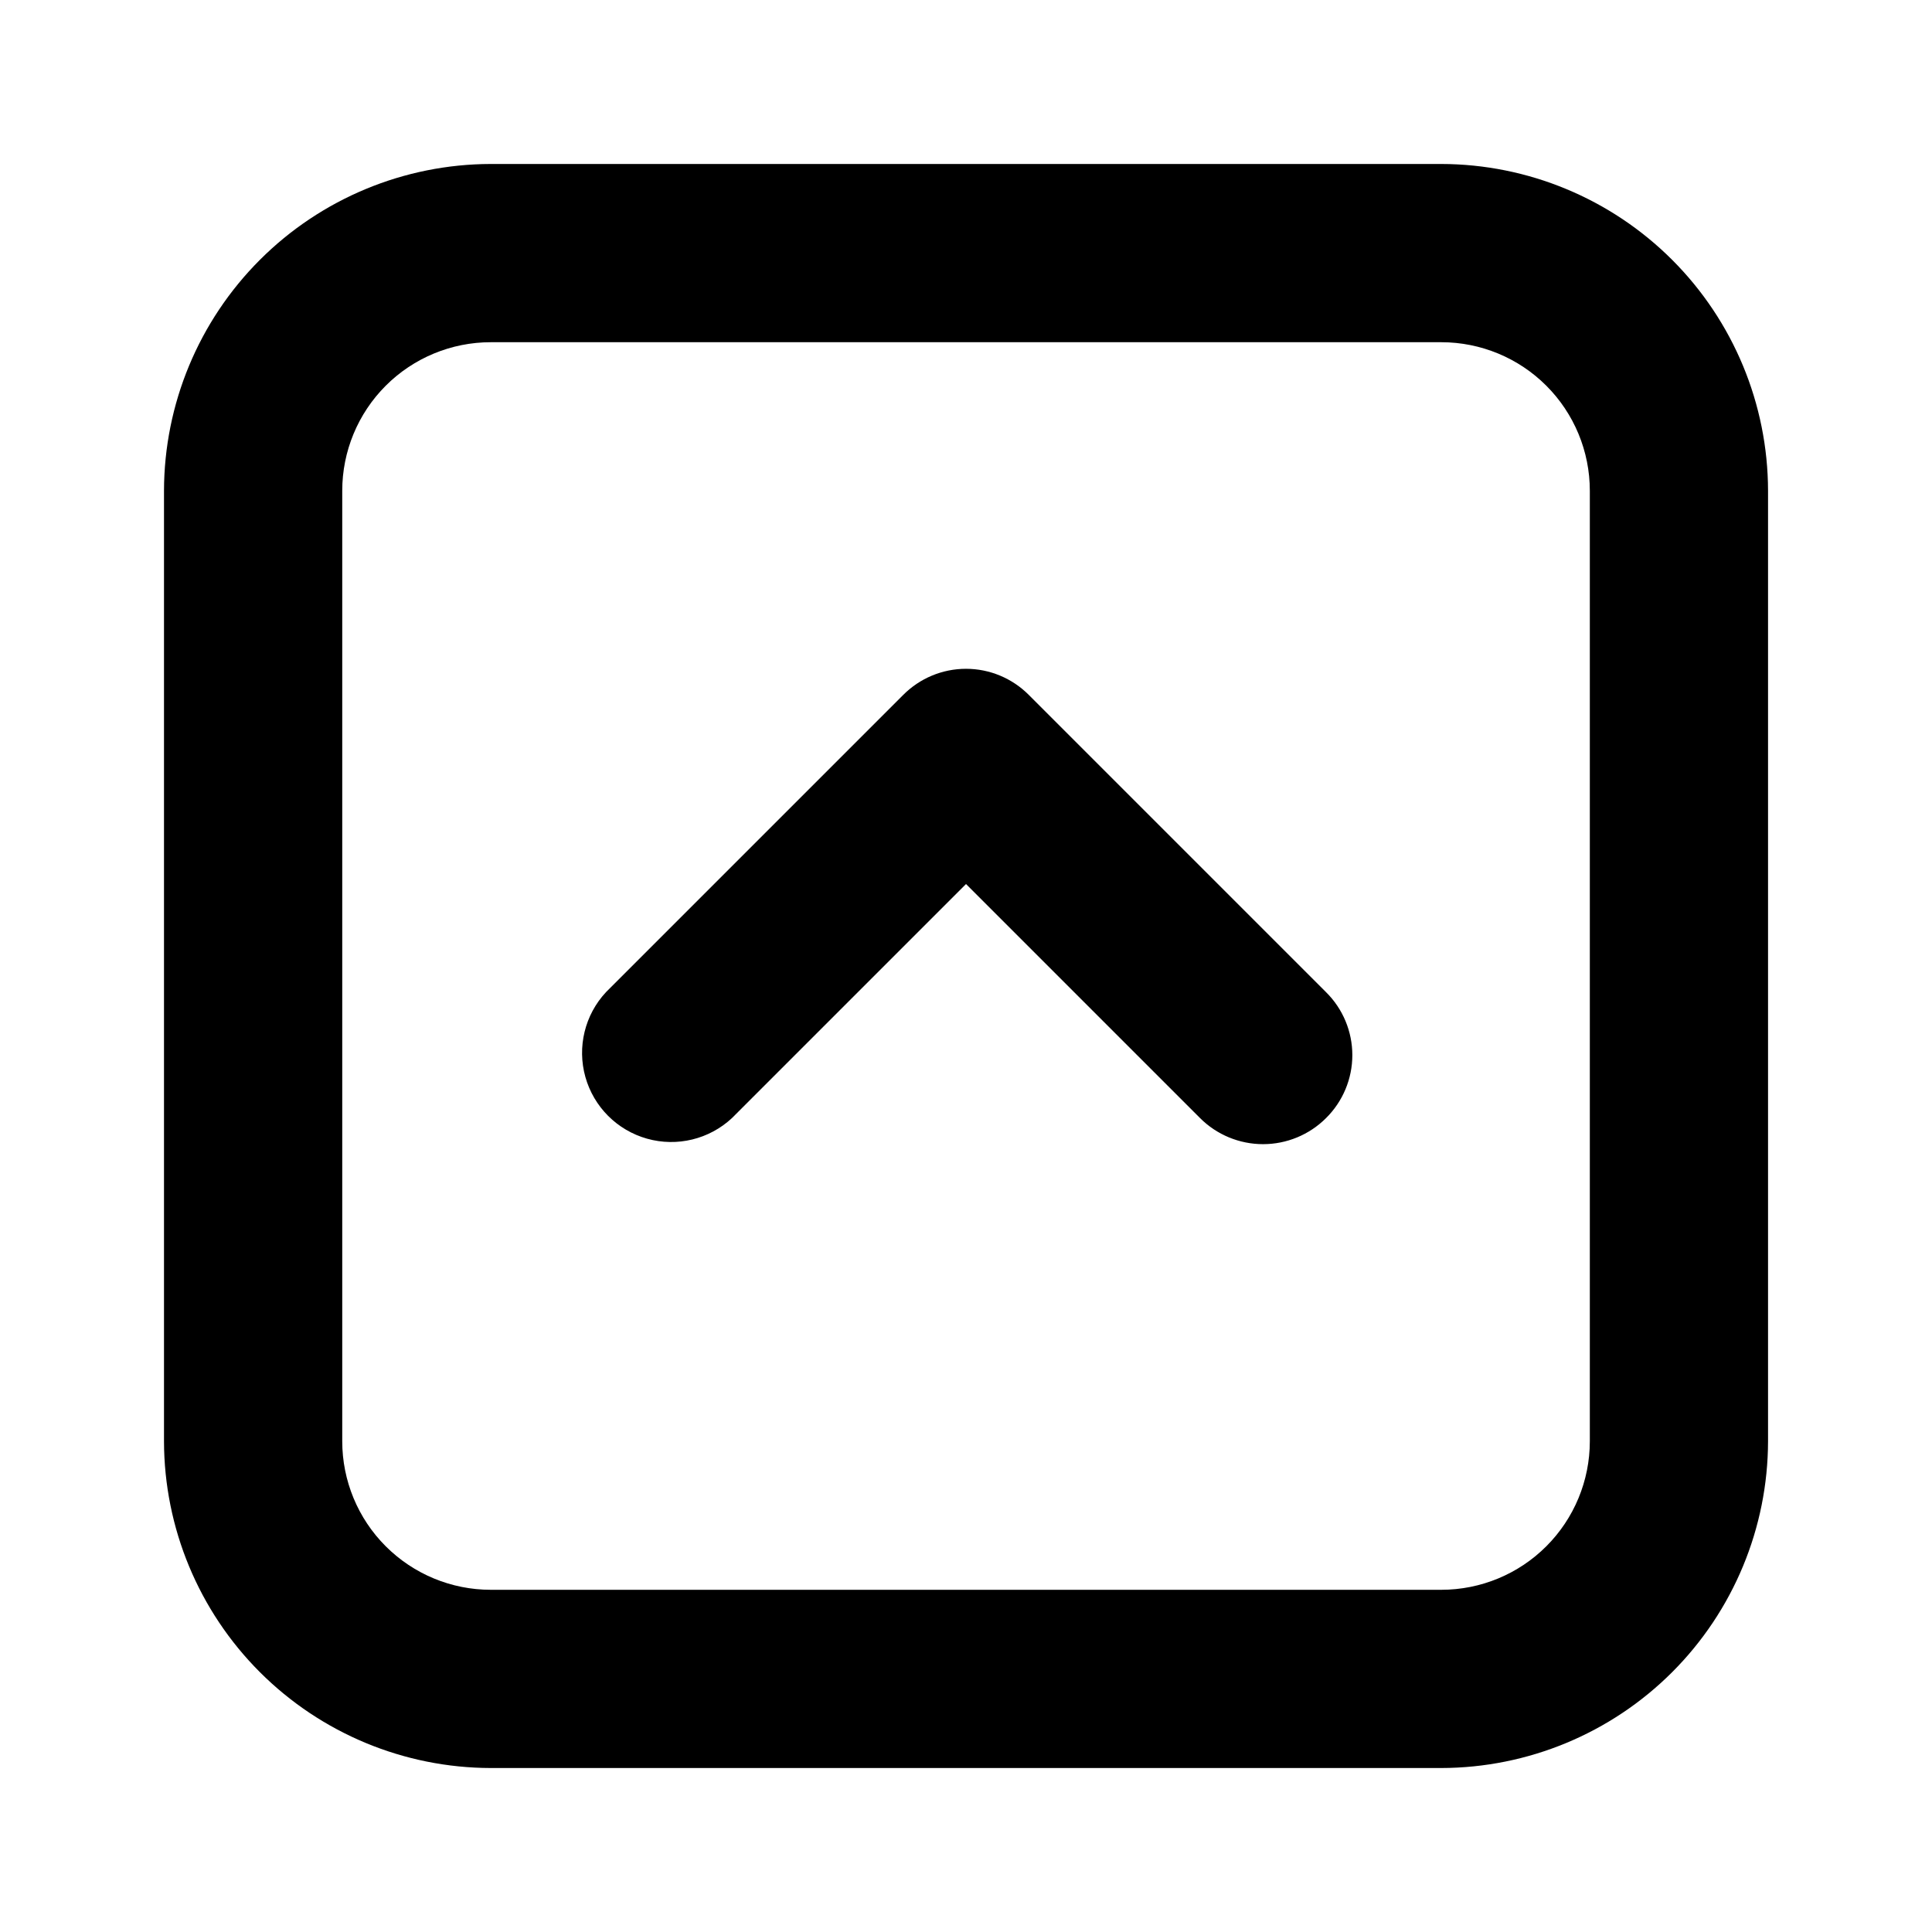 <?xml version="1.0" encoding="UTF-8"?>
<!-- Uploaded to: ICON Repo, www.svgrepo.com, Generator: ICON Repo Mixer Tools -->
<svg fill="#000000" width="800px" height="800px" version="1.1" viewBox="144 144 512 512" xmlns="http://www.w3.org/2000/svg">
 <path d="m495.41 406.93c4.461 4.406 6.973 10.418 6.973 16.688 0 6.273-2.512 12.281-6.973 16.691-4.426 4.422-10.43 6.906-16.688 6.906s-12.262-2.484-16.688-6.906l-62.031-62.031-62.031 62.031c-6.031 5.617-14.551 7.684-22.48 5.457-7.934-2.223-14.133-8.422-16.359-16.355-2.227-7.934-0.156-16.453 5.461-22.48l78.719-78.719c4.41-4.461 10.418-6.973 16.691-6.973 6.269 0 12.281 2.512 16.688 6.973zm117.14-132.88v251.9c-0.043 22.953-9.18 44.957-25.406 61.188-16.23 16.227-38.234 25.363-61.188 25.406h-251.9c-22.953-0.043-44.953-9.18-61.184-25.406-16.23-16.23-25.367-38.234-25.41-61.188v-251.9c0.043-22.953 9.18-44.953 25.41-61.184s38.23-25.367 61.184-25.41h251.9c22.953 0.043 44.957 9.18 61.188 25.41 16.227 16.23 25.363 38.23 25.406 61.184zm-47.23 0c0-10.441-4.148-20.449-11.531-27.832-7.379-7.383-17.391-11.527-27.832-11.527h-251.9c-10.441 0-20.449 4.144-27.832 11.527-7.383 7.383-11.527 17.391-11.527 27.832v251.9c0 10.441 4.144 20.453 11.527 27.832 7.383 7.383 17.391 11.531 27.832 11.531h251.9c10.441 0 20.453-4.148 27.832-11.531 7.383-7.379 11.531-17.391 11.531-27.832z"/>
</svg>